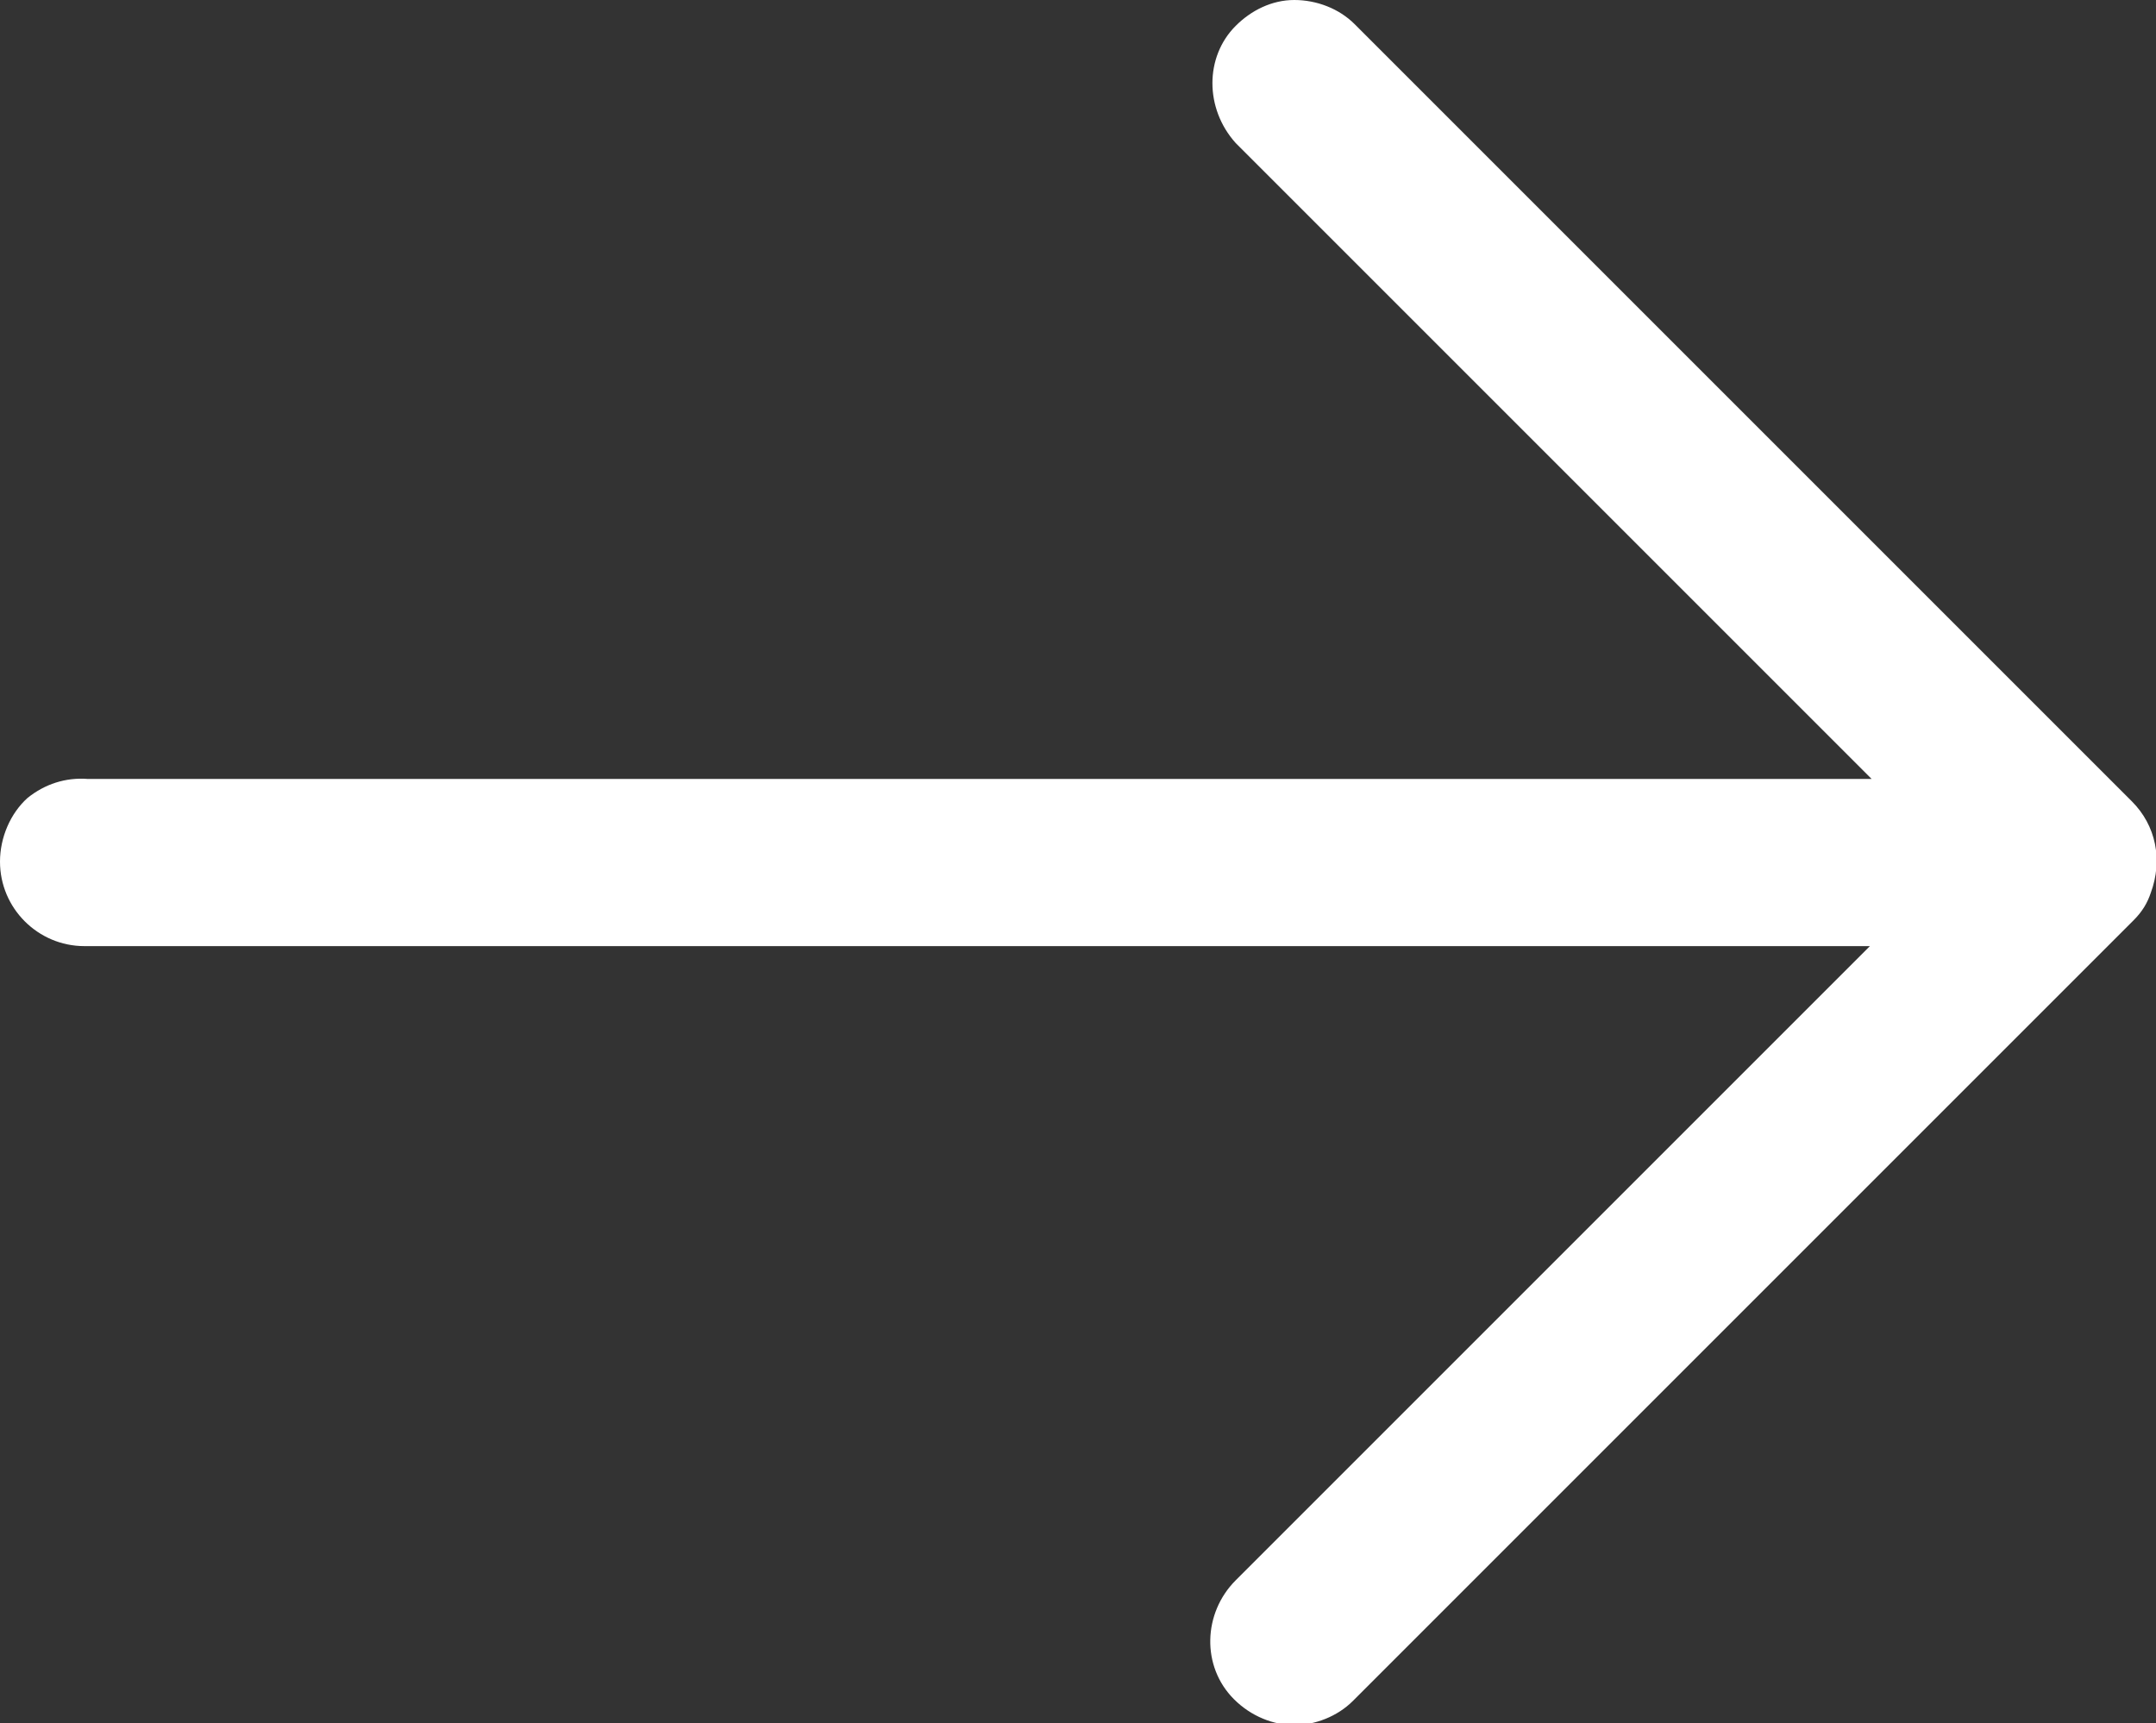 <?xml version="1.0" encoding="utf-8"?>
<!-- Generator: Adobe Illustrator 22.0.1, SVG Export Plug-In . SVG Version: 6.00 Build 0)  -->
<svg version="1.1" id="Capa_1" xmlns="http://www.w3.org/2000/svg" xmlns:xlink="http://www.w3.org/1999/xlink" x="0px" y="0px"
	 viewBox="0 0 125.1 100" style="enable-background:new 0 0 125.1 100;" xml:space="preserve">
<rect x="0" y="0" width="125.1" height="100" fill="#333333" stroke="none"/>
<style type="text/css">
	.st0{fill:#FFFFFF;}
</style>
<path class="st0" d="M123.7,46.5L78.6,1.4C77.7,0.5,76.4,0,75.1,0c-1.3,0-2.5,0.6-3.4,1.5c-1.8,1.8-1.8,4.8,0,6.8l36.9,36.9H5.1
	c-1.3-0.1-2.5,0.3-3.5,1.1C0.6,47.2,0,48.6,0,50c0,2.7,2.2,4.9,4.9,4.9h103.6L71.7,91.7c-1.9,1.9-2,5-0.1,6.9c1,1,2.3,1.5,3.5,1.5
	c1.2,0,2.5-0.5,3.4-1.4l45.3-45.3c0.5-0.5,0.8-1,1-1.6C125.5,49.9,125.1,47.9,123.7,46.5z"/>
</svg>
